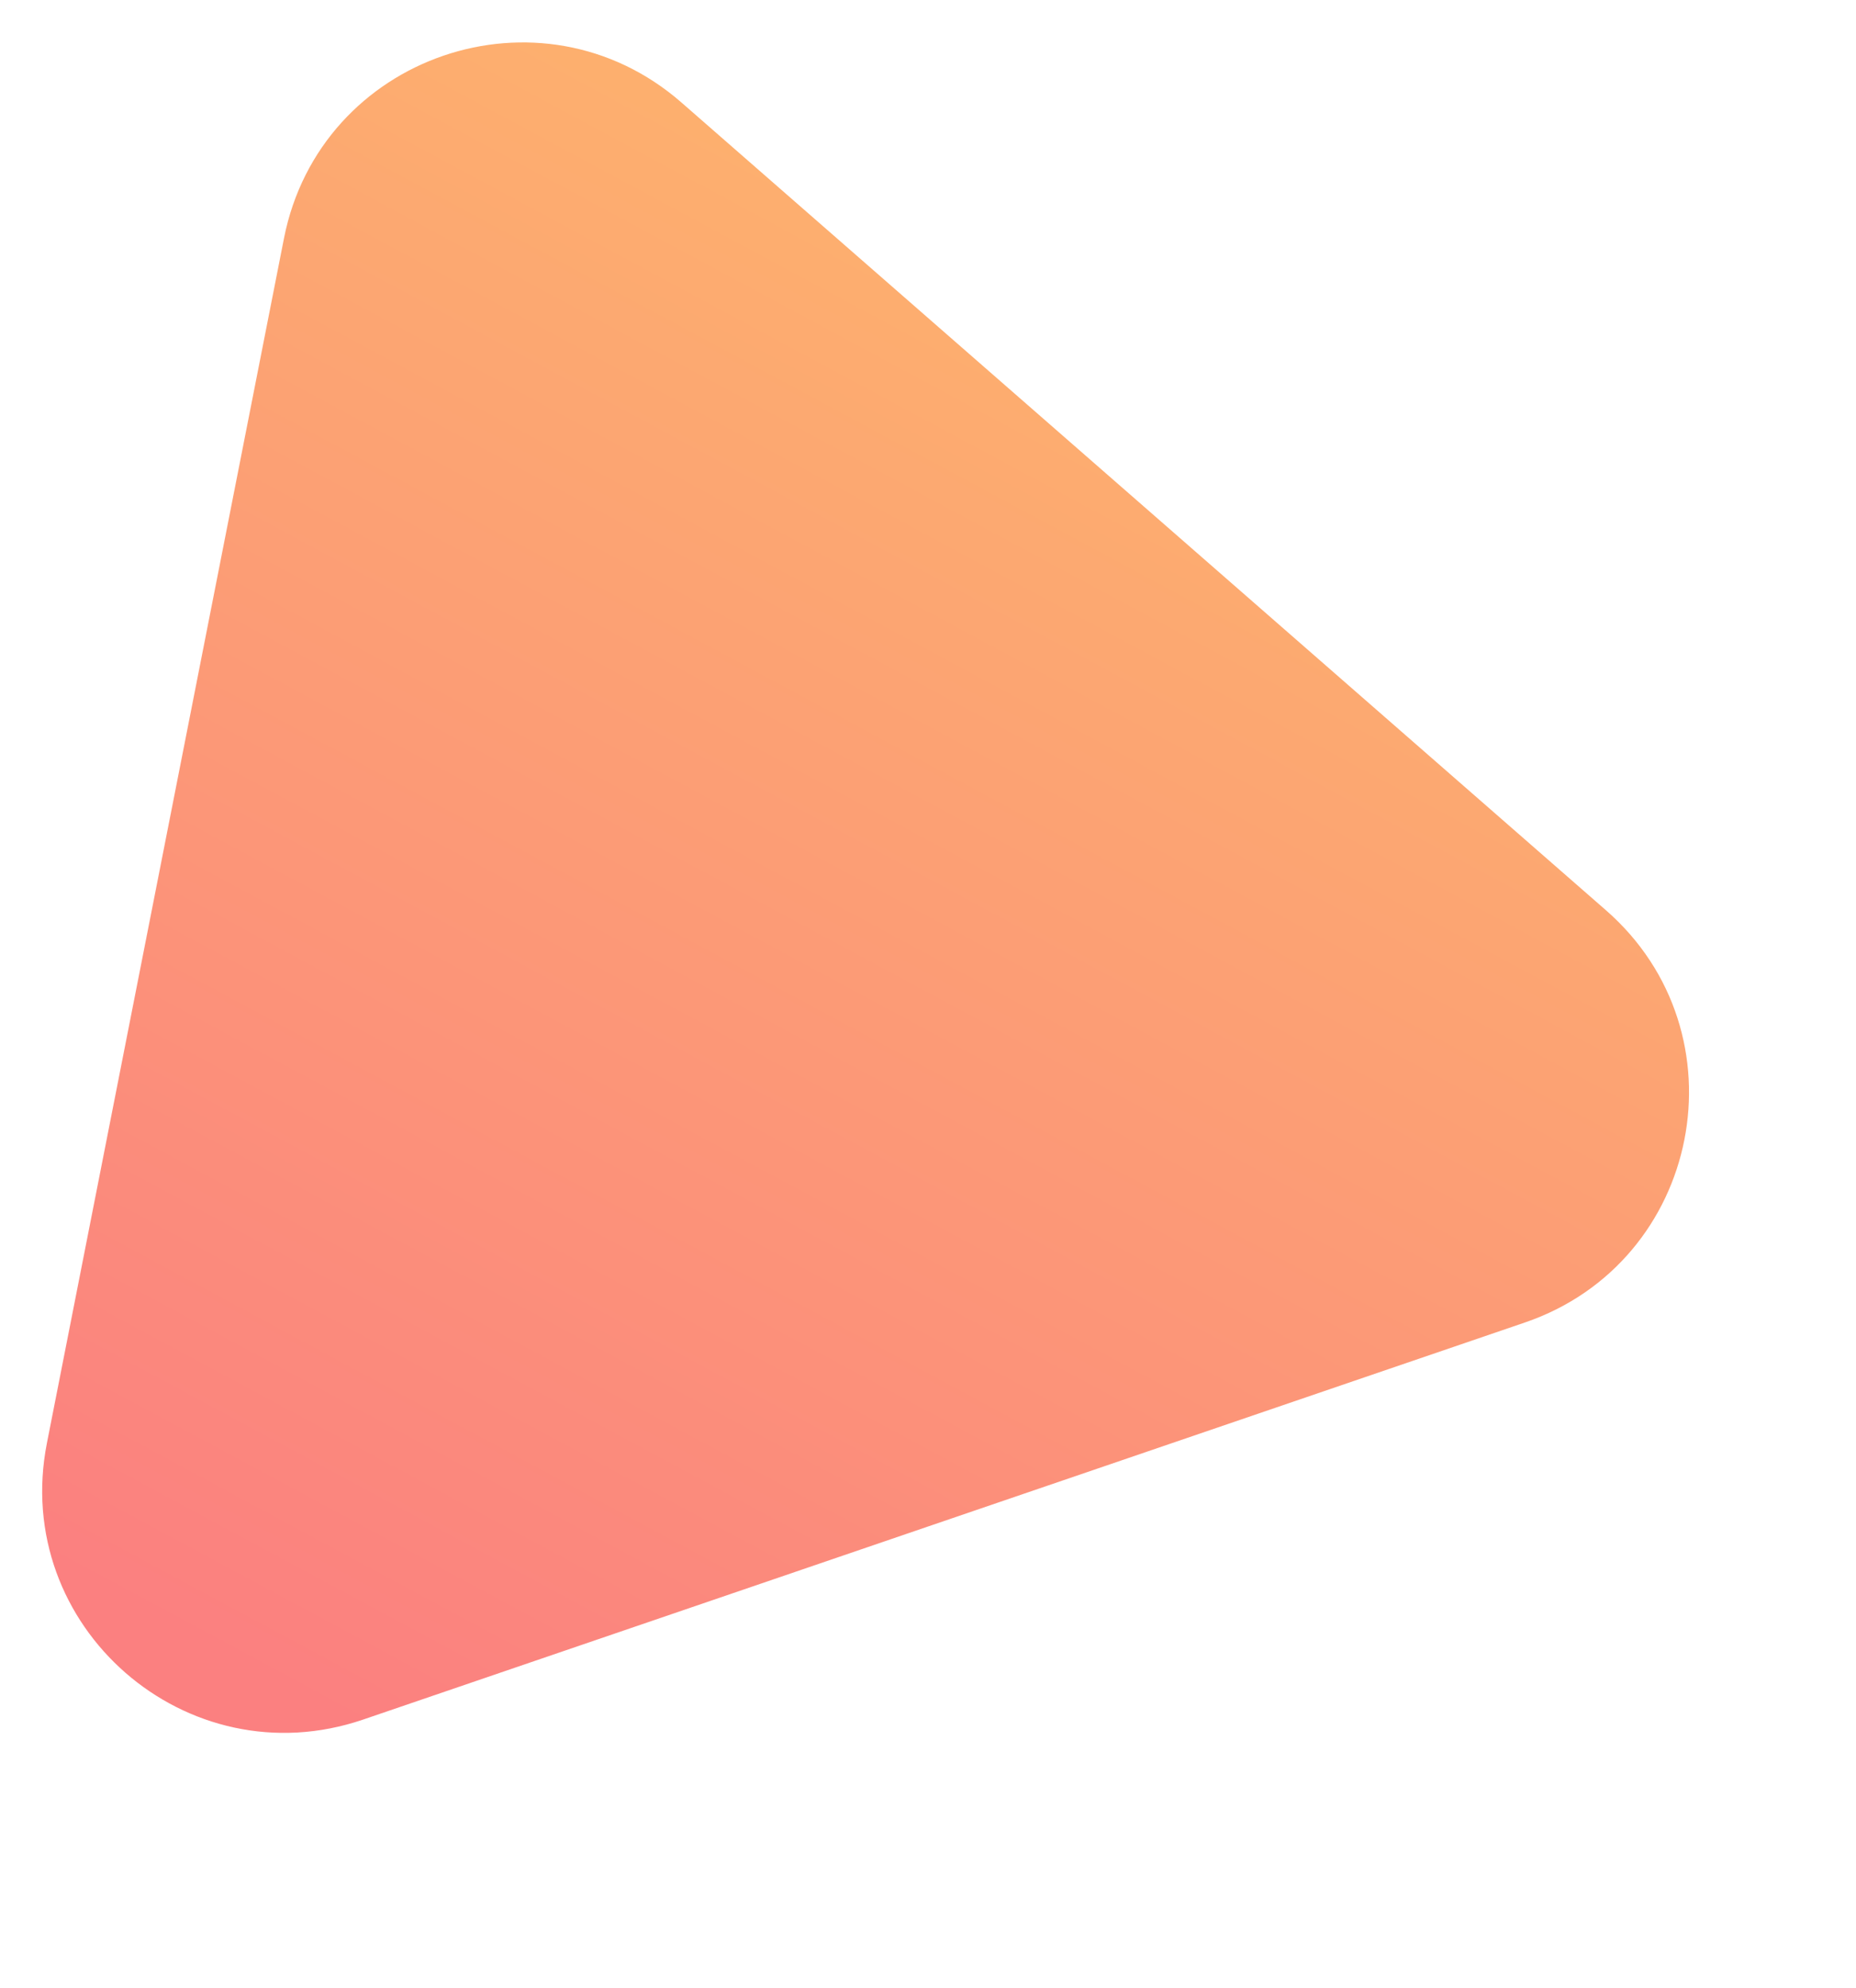 <svg width="113" height="121" viewBox="0 0 113 121" fill="none" xmlns="http://www.w3.org/2000/svg">
<path d="M97.776 55.403C106.337 62.88 103.593 76.821 92.837 80.496L22.117 104.66C11.362 108.335 0.661 98.989 2.856 87.836L17.289 14.509C19.484 3.357 32.929 -1.237 41.49 6.24L97.776 55.403Z" fill="url(#paint0_linear)"/>
<defs>
<linearGradient id="paint0_linear" x1="93.989" y1="14.535" x2="39.847" y2="115.172" gradientUnits="userSpaceOnUse">
<stop stop-color="#FDB86B"/>
<stop offset="1" stop-color="#FB8080"/>
</linearGradient>
</defs>
</svg>
